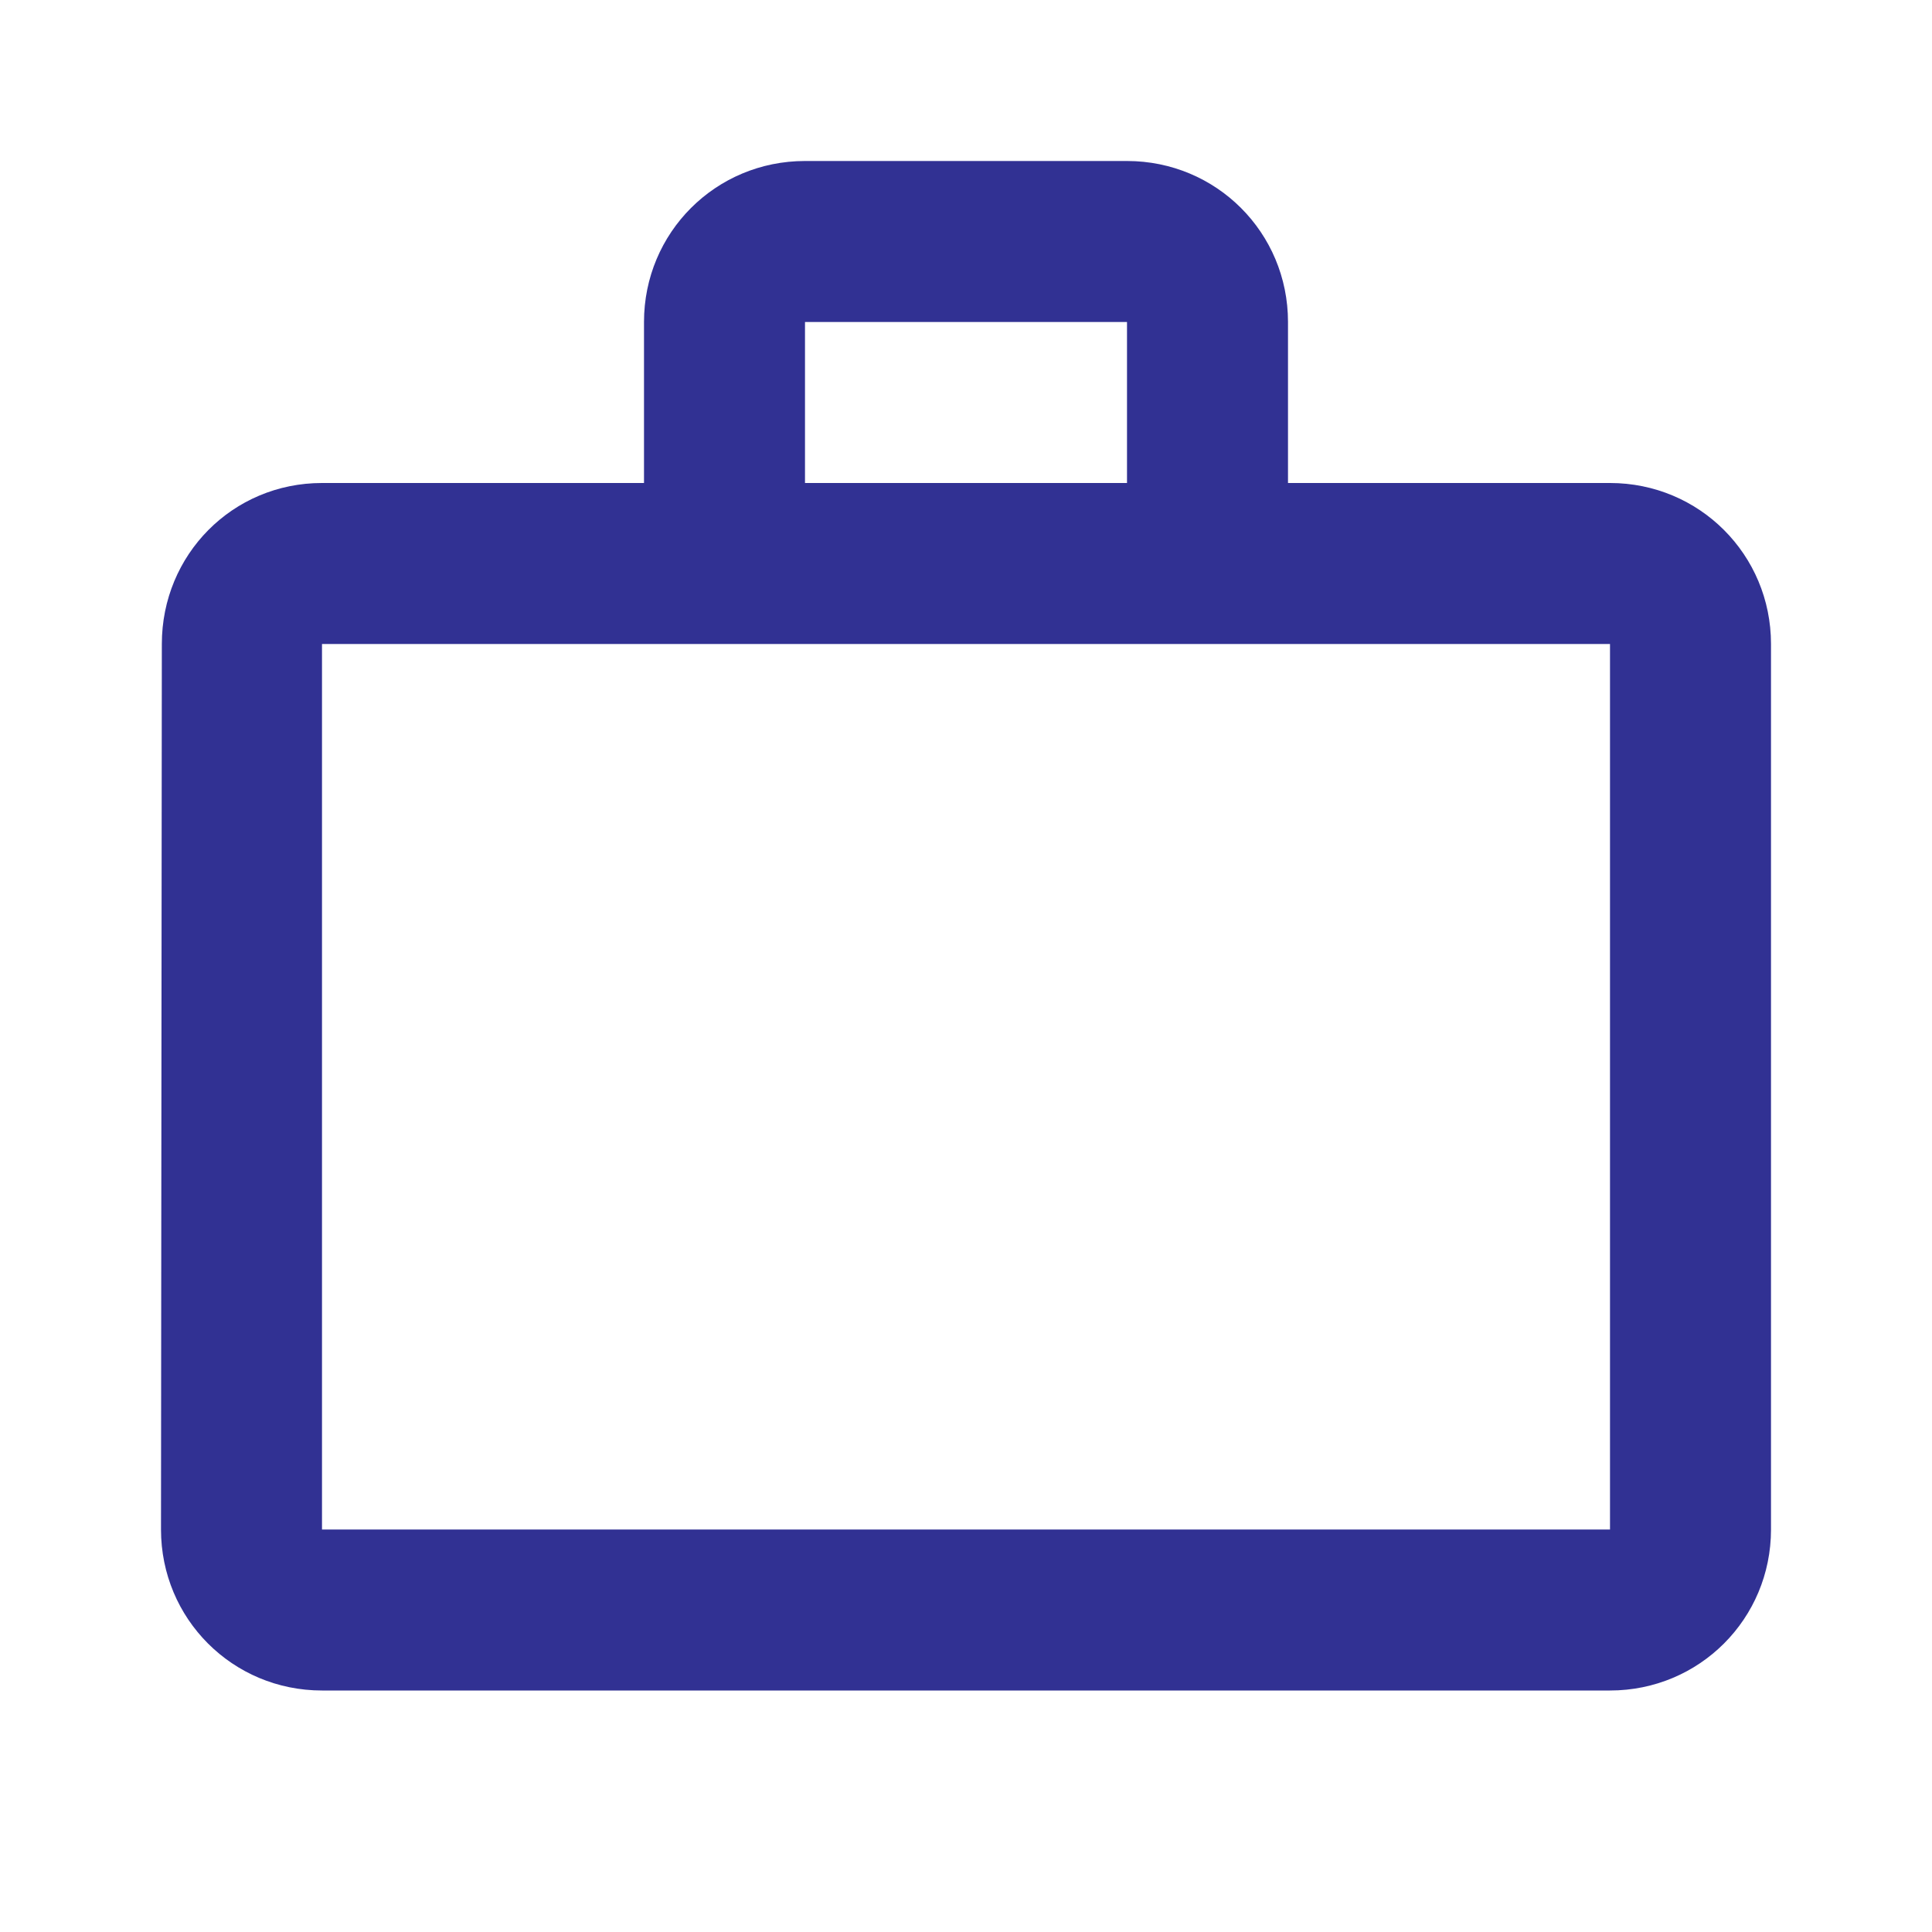 <svg width="30" height="30" viewBox="0 0 30 30" fill="none" xmlns="http://www.w3.org/2000/svg">
<g clip-path="url(#clip0_245_603)">
<path d="M25 7.5H20V5C20 3.612 18.887 2.5 17.5 2.5H12.5C11.113 2.5 10 3.612 10 5V7.5H5C3.612 7.5 2.513 8.613 2.513 10L2.5 23.75C2.5 25.137 3.612 26.25 5 26.25H25C26.387 26.25 27.5 25.137 27.5 23.75V10C27.5 8.613 26.387 7.5 25 7.5ZM12.5 5H17.5V7.5H12.5V5ZM25 23.75H5V10H25V23.75Z" fill="#313193"/>
</g>
<defs>
<clipPath id="clip0_245_603">
<rect width="30" height="30" fill="white"/>
</clipPath>
</defs>
</svg>
